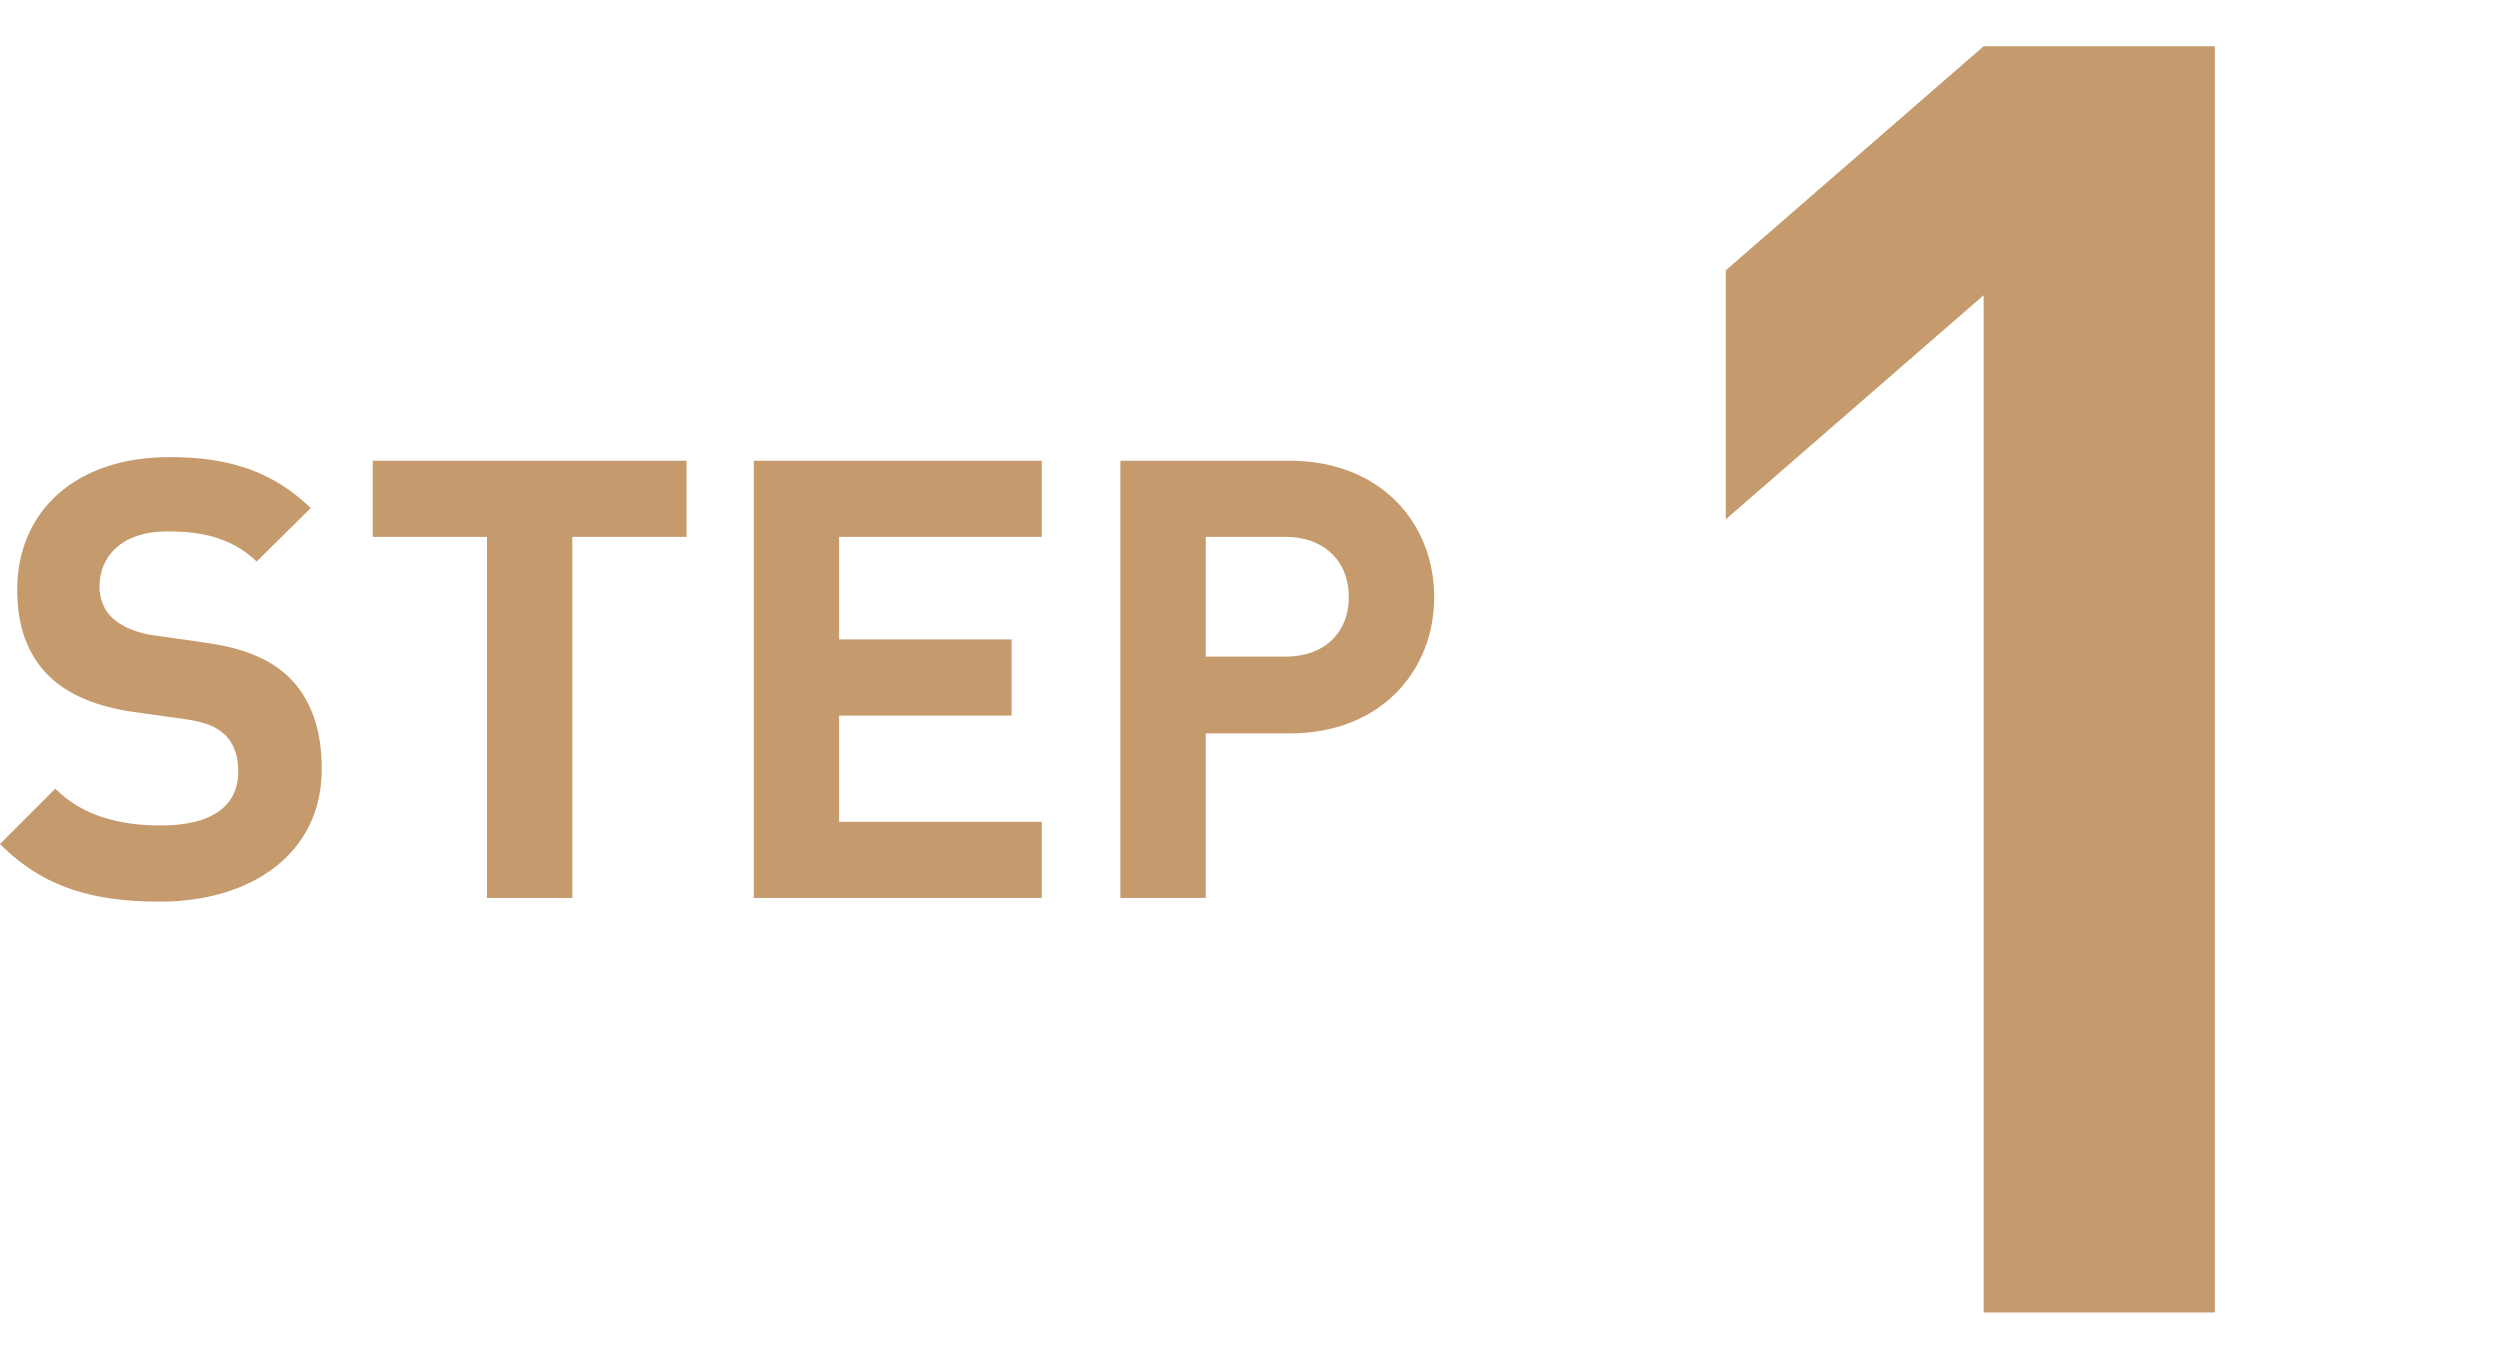 <?xml version="1.0" encoding="UTF-8"?><svg id="a" xmlns="http://www.w3.org/2000/svg" viewBox="0 0 92 50"><path d="m72.999,48.298V10.864l-9.49,8.246v-9.162l9.49-8.246h8.508v46.597h-8.508Z" fill="#c59b6d" stroke-width="0"/><path d="m5.875,33.181c-2.44,0-4.293-.52-5.875-2.124l2.034-2.034c1.017,1.017,2.395,1.355,3.887,1.355,1.853,0,2.847-.7,2.847-1.988,0-.564-.158-1.039-.497-1.355-.316-.294-.678-.452-1.423-.565l-1.944-.271c-1.378-.203-2.395-.633-3.118-1.333-.769-.769-1.153-1.808-1.153-3.164,0-2.869,2.125-4.881,5.604-4.881,2.215,0,3.819.542,5.198,1.876l-1.989,1.966c-1.017-.972-2.237-1.107-3.299-1.107-1.672,0-2.486.927-2.486,2.034,0,.406.136.836.475,1.152.316.294.836.542,1.491.633l1.898.271c1.469.203,2.396.609,3.073,1.242.859.813,1.243,1.989,1.243,3.412,0,3.119-2.599,4.882-5.966,4.882Z" fill="#c59b6d" stroke-width="0"/><path d="m21.062,19.757v13.288h-3.141v-13.288h-4.204v-2.802h11.548v2.802h-4.203Z" fill="#c59b6d" stroke-width="0"/><path d="m27.738,33.045v-16.09h10.599v2.802h-7.458v3.774h6.35v2.802h-6.35v3.91h7.458v2.802h-10.599Z" fill="#c59b6d" stroke-width="0"/><path d="m47.467,26.988h-3.096v6.057h-3.141v-16.09h6.237c3.322,0,5.311,2.282,5.311,5.017s-1.989,5.017-5.311,5.017Zm-.158-7.231h-2.938v4.407h2.938c1.424,0,2.328-.882,2.328-2.192s-.904-2.215-2.328-2.215Z" fill="#c59b6d" stroke-width="0"/></svg>